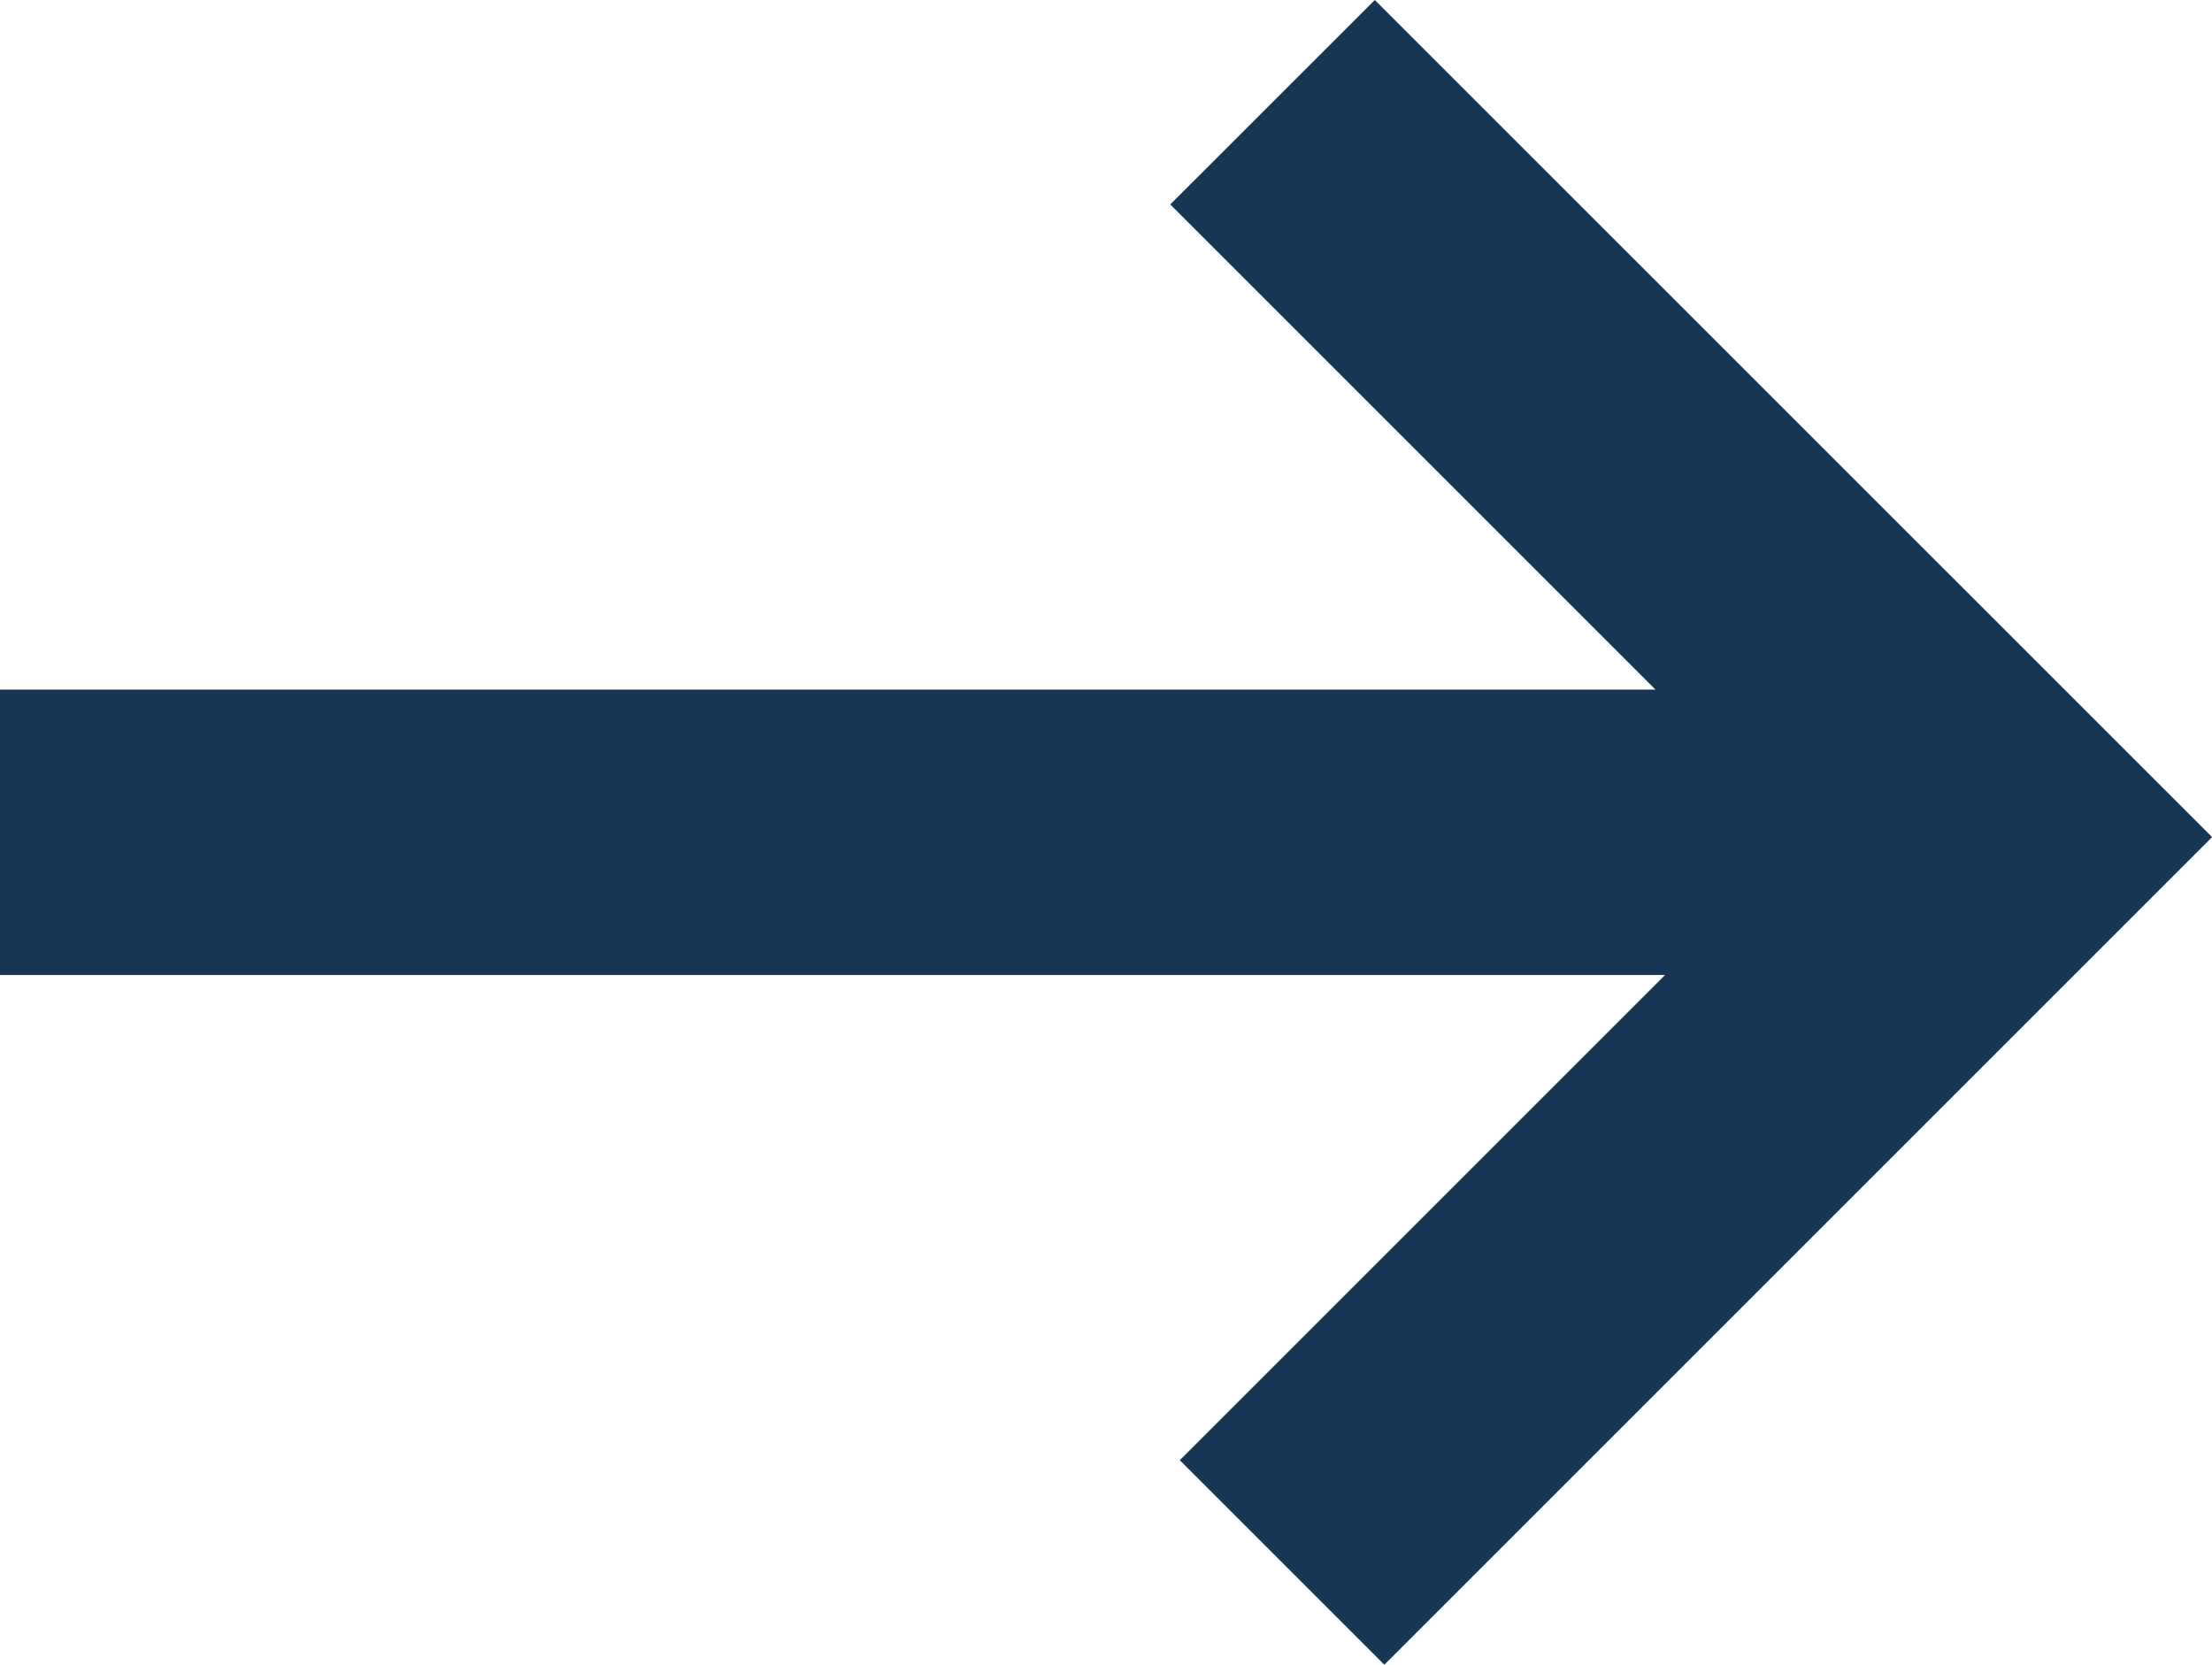 <svg xmlns="http://www.w3.org/2000/svg" width="23.249" height="17.5" viewBox="0 0 23.249 17.5">
  <path id="arrow-right-svg" data-name="Path 32" d="M14.45,0,12.3,2.149l5.1,5.1H0v3H17.5l-5.1,5.1,2.15,2.15,8.7-8.7Z" transform="translate(0 0)" fill="#173555"/>
</svg>
